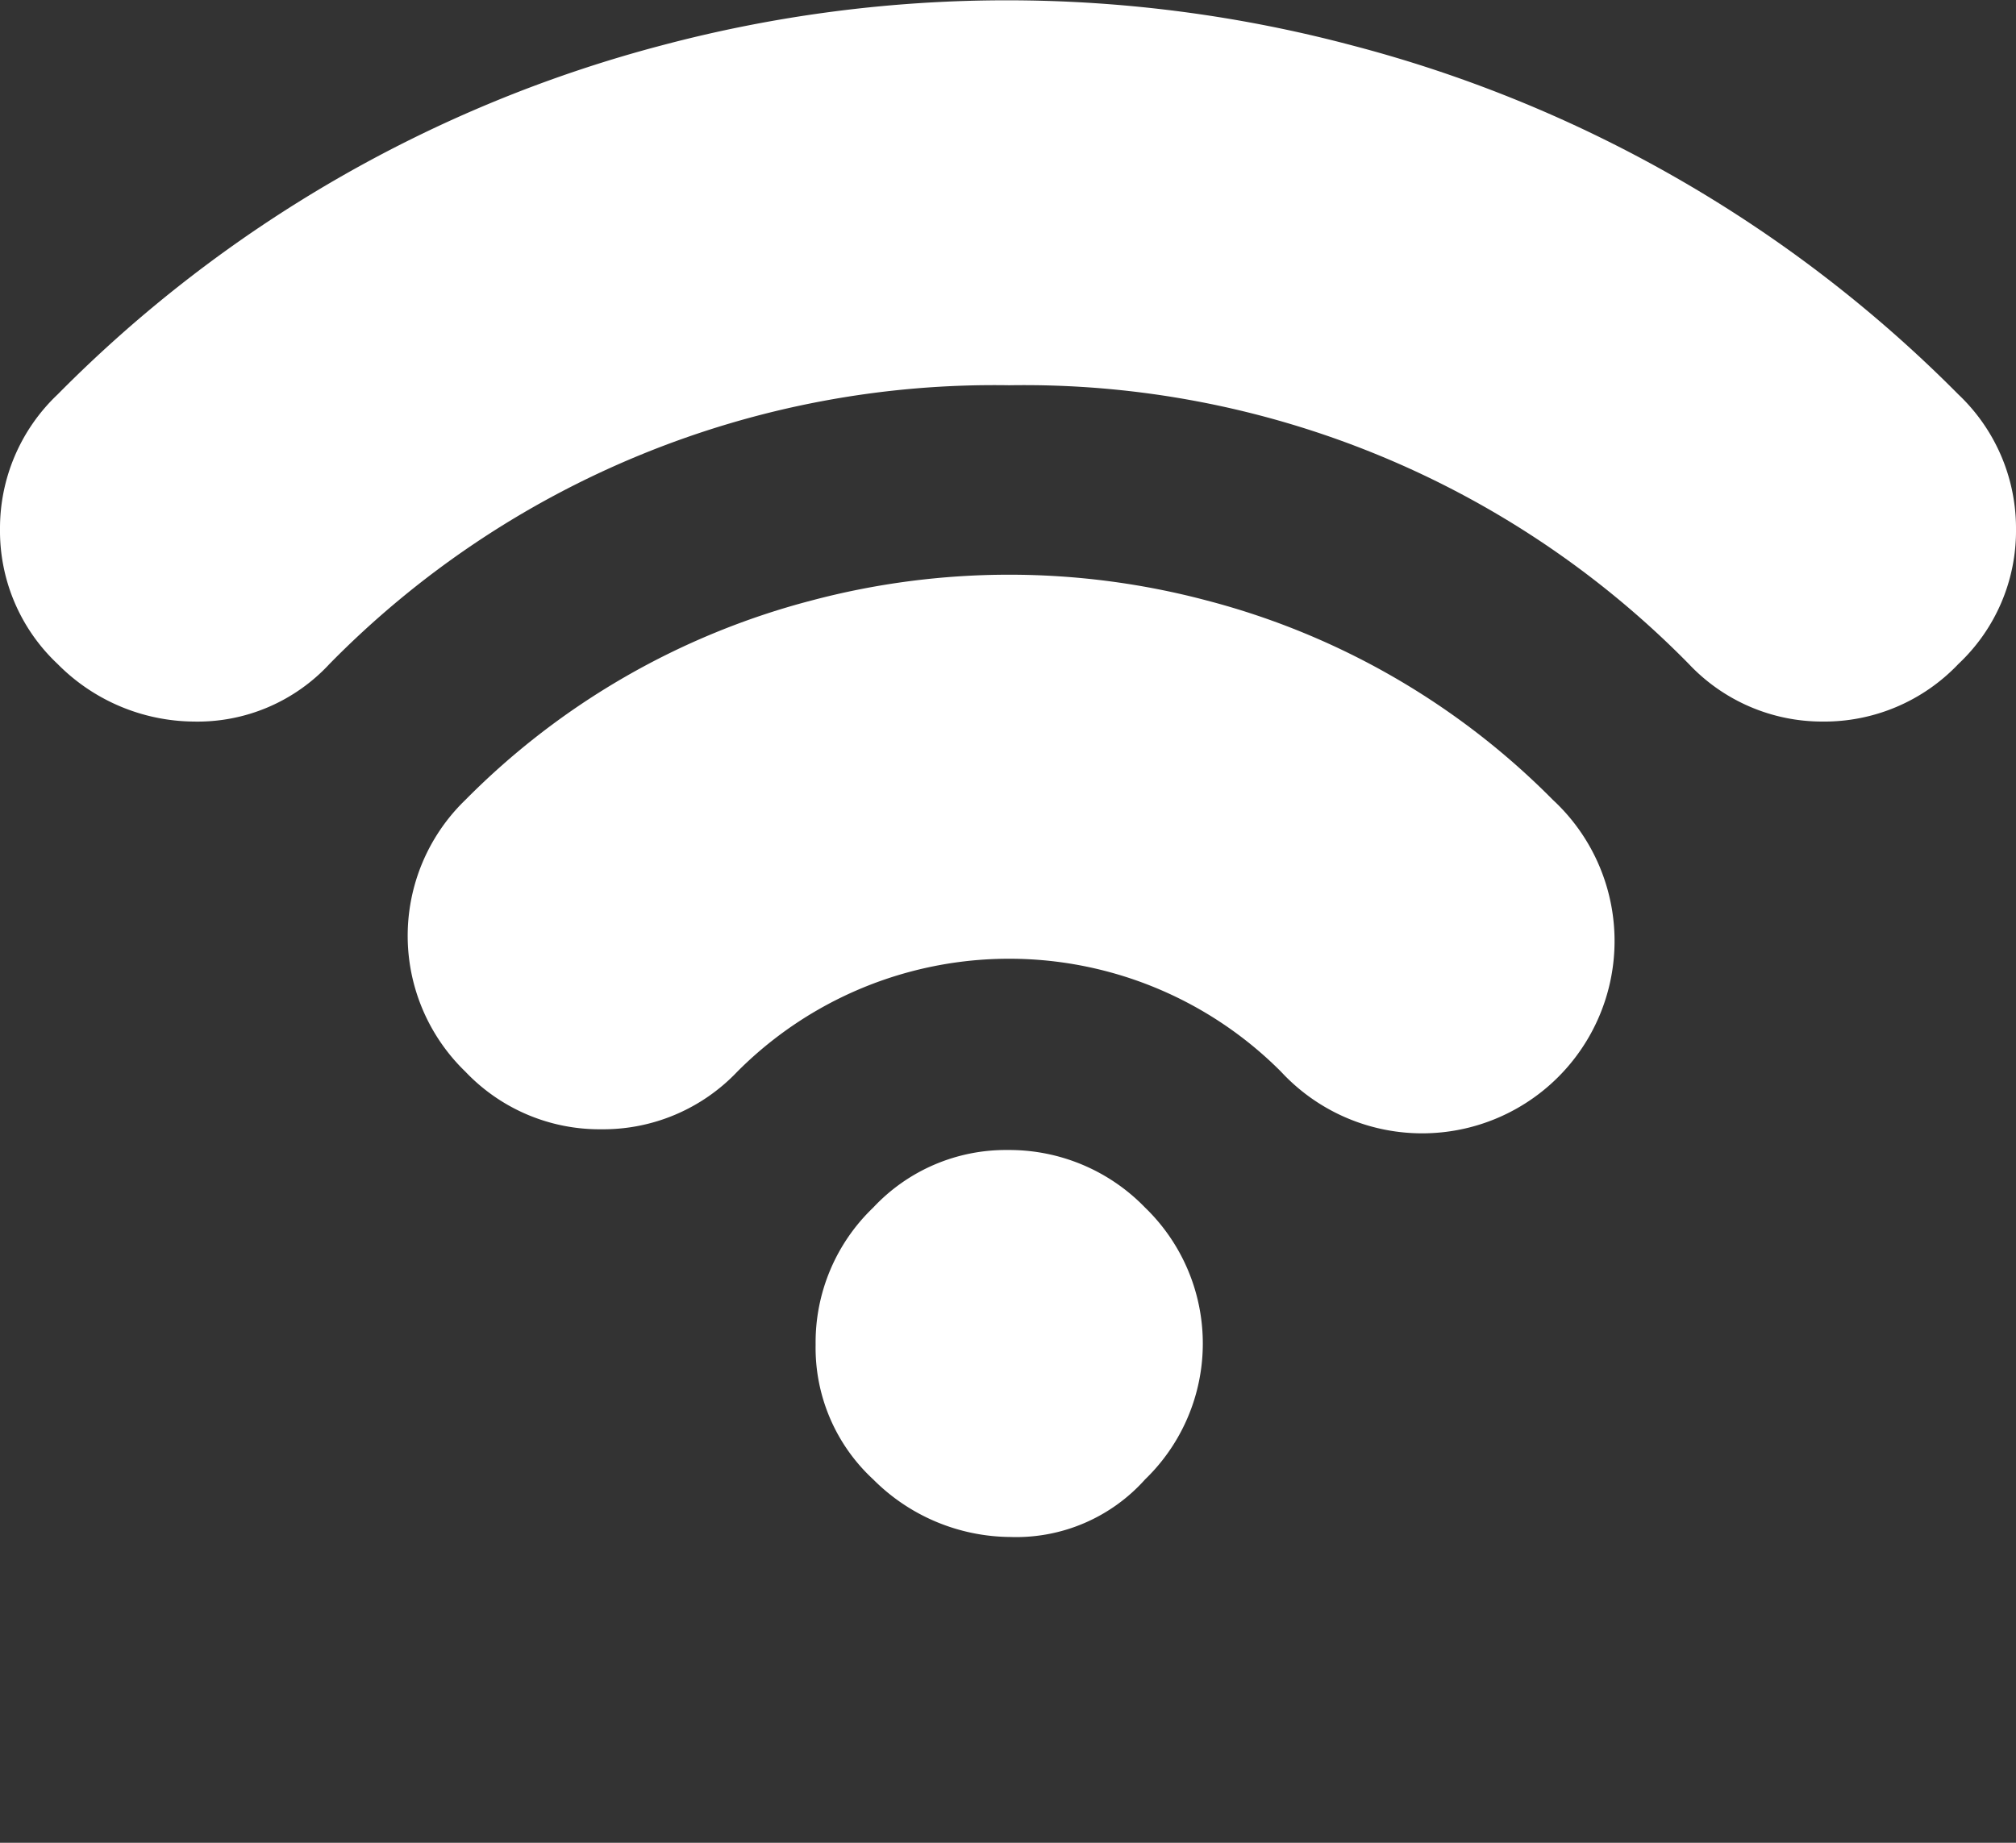 <svg height="32" width="35" xmlns="http://www.w3.org/2000/svg"><rect width="100%" height="100%" fill="#333333" stroke="none"/><path d="M19.88 25.69a3 3 0 0 1-2.34 1 3.39 3.39 0 0 1-2.38-1 3.11 3.11 0 0 1-1-2.34 3.24 3.24 0 0 1 1-2.38 3.15 3.15 0 0 1 2.34-1 3.28 3.28 0 0 1 2.38 1 3.28 3.28 0 0 1 0 4.72zm11.76-13.16a3.18 3.18 0 0 1-2.32-1 16.17 16.17 0 0 0-11.8-4.84 16.17 16.17 0 0 0-11.8 4.84 3.12 3.12 0 0 1-2.36 1 3.36 3.36 0 0 1-2.36-1 3.17 3.17 0 0 1-1-2.34 3.2 3.2 0 0 1 1-2.34A22.94 22.94 0 0 1 11.48.79a23.33 23.33 0 0 1 12 0A23 23 0 0 1 34 6.85a3.2 3.2 0 0 1 1 2.34 3.17 3.17 0 0 1-1 2.34 3.21 3.21 0 0 1-2.36 1zm-21.2 7.08a3.21 3.21 0 0 1-2.36-1 3.28 3.28 0 0 1 0-4.72 13.1 13.1 0 0 1 6-3.46 13.37 13.37 0 0 1 6.88 0 13.1 13.1 0 0 1 6 3.46 3.34 3.34 0 1 1-4.72 4.72 6.66 6.66 0 0 0-9.44 0 3.21 3.21 0 0 1-2.36 1z" fill="#fff"/></svg>